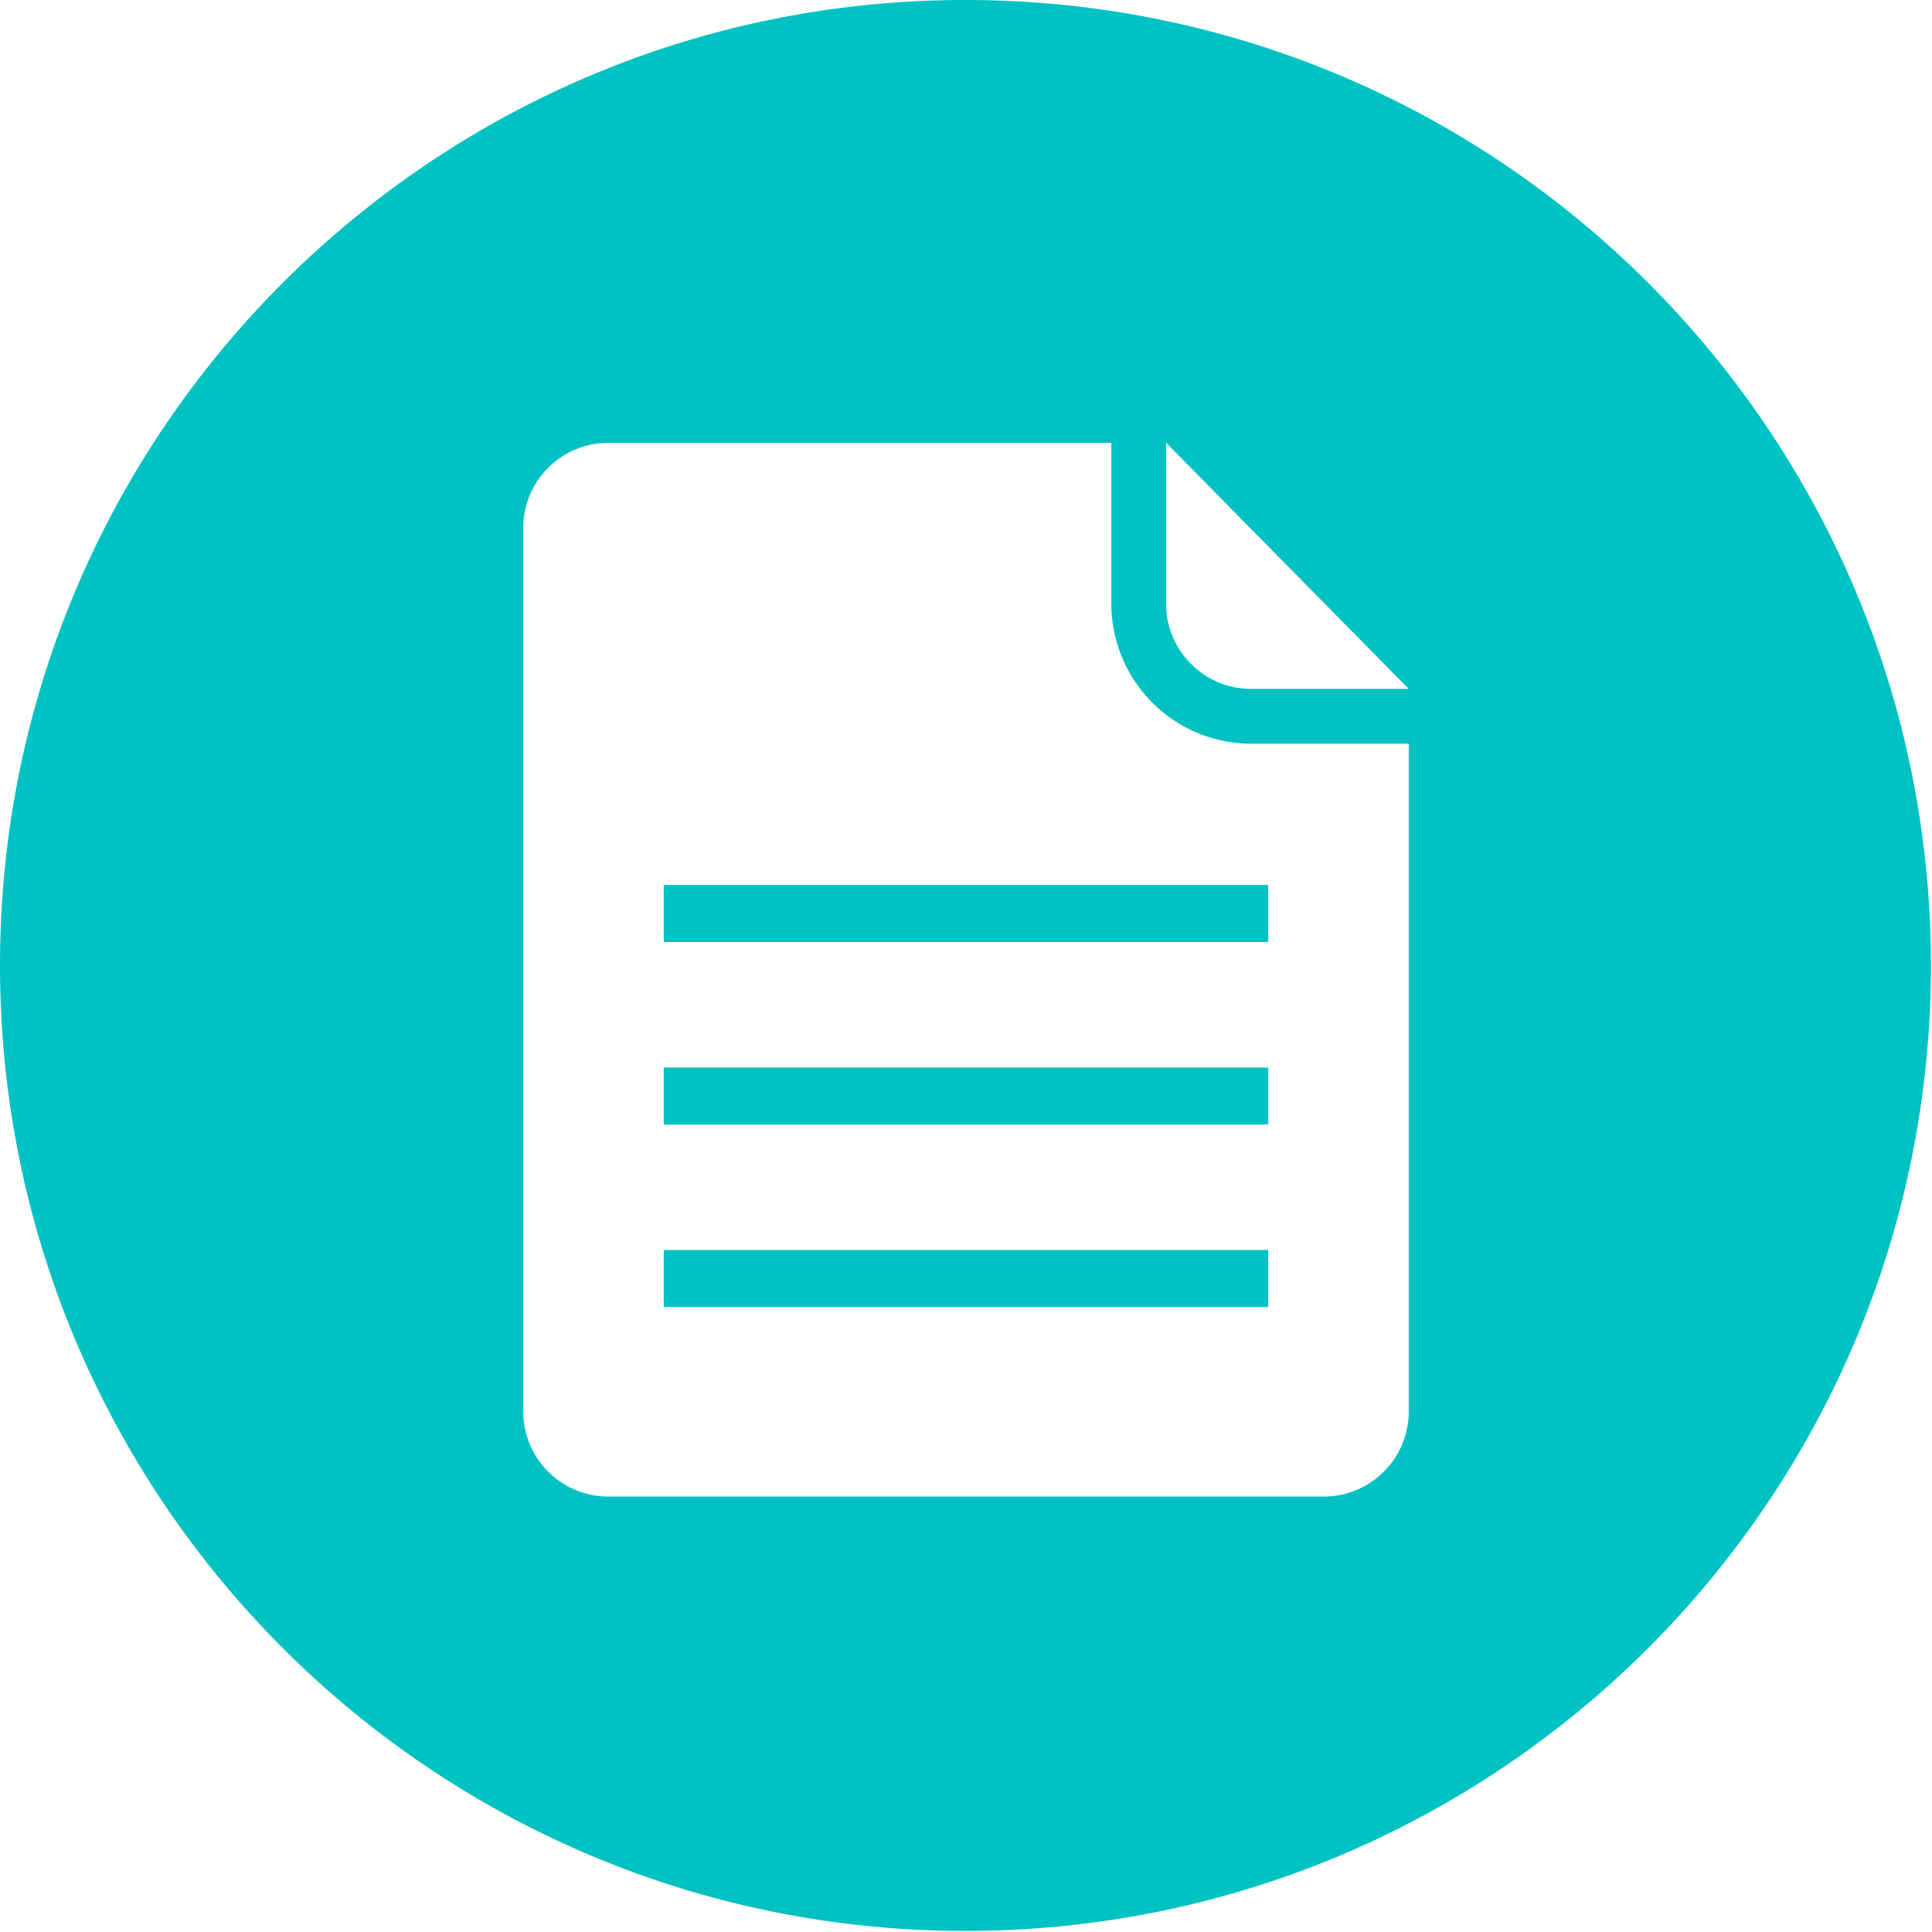 <?xml version="1.0" standalone="no"?><!DOCTYPE svg PUBLIC "-//W3C//DTD SVG 1.1//EN" "http://www.w3.org/Graphics/SVG/1.1/DTD/svg11.dtd"><svg t="1713532967024" class="icon" viewBox="0 0 1024 1024" version="1.1" xmlns="http://www.w3.org/2000/svg" p-id="130060" xmlns:xlink="http://www.w3.org/1999/xlink" width="128" height="128"><path d="M511.701 0c282.624 0 511.723 229.12 511.723 511.701 0 282.624-229.12 511.723-511.723 511.723C229.12 1023.424 0 794.304 0 511.701 0 229.12 229.12 0 511.701 0z m77.333 234.709H322.475c-24.96 0-45.141 20.203-45.141 45.141v468.267c0 24.896 20.203 45.099 45.141 45.099h379.093A45.099 45.099 0 0 0 746.667 748.117v-353.92h-83.477a74.24 74.24 0 0 1-74.155-74.133v-85.333z m83.157 427.797v30.251H351.787v-30.251h320.427z m0-96.683v30.208H351.787v-30.208h320.427z m0-96.768v30.251H351.787v-30.251h320.427zM618.069 234.667v85.355c0 24.896 20.181 45.099 45.12 45.099H746.667L618.069 234.667z" fill="#00C2C3" p-id="130061"></path></svg>